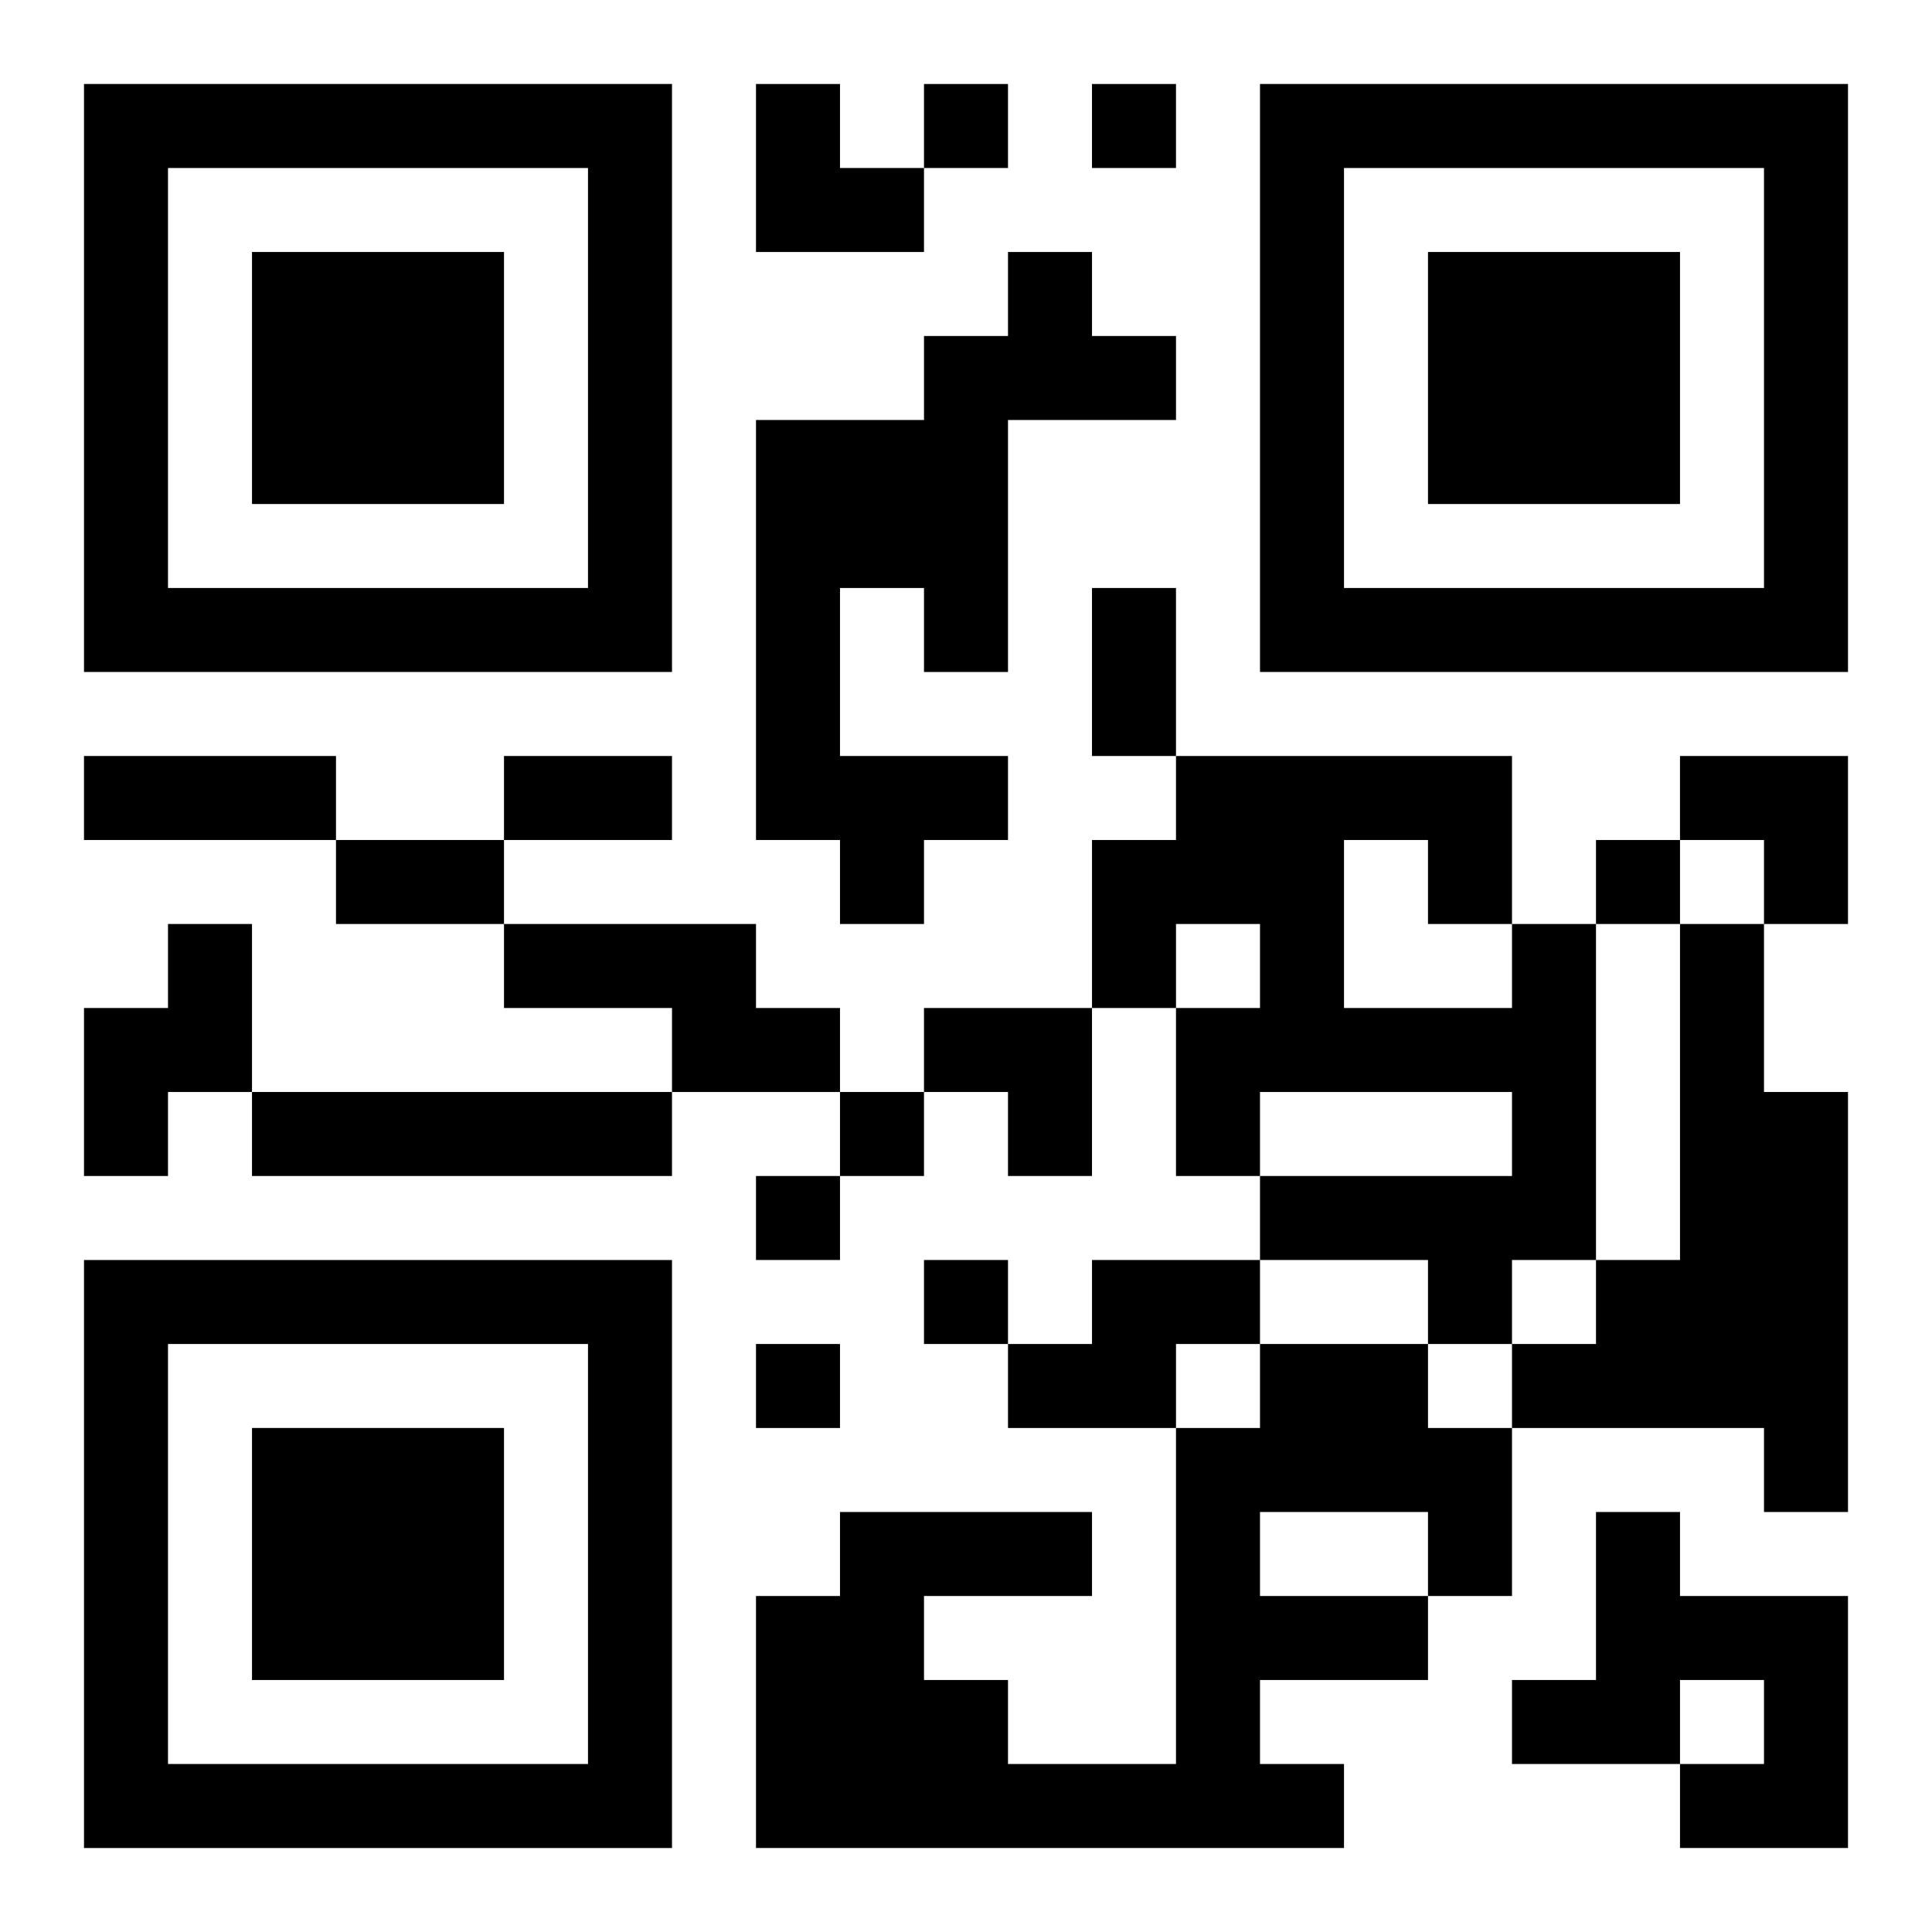 <?xml version="1.0" encoding="UTF-8"?>
<svg width="250" height="250" baseProfile="full" version="1.1" viewBox="-1 -1 23 23" xmlns="http://www.w3.org/2000/svg" xmlns:xlink="http://www.w3.org/1999/xlink"><symbol id="a"><path d="m0 7v7h7v-7h-7zm1 1h5v5h-5v-5zm1 1v3h3v-3h-3z"/></symbol><use y="-7" xlink:href="#a"/><use y="7" xlink:href="#a"/><use x="14" y="-7" xlink:href="#a"/><path d="m11 2h1v1h1v1h-2v3h-1v-1h-1v2h2v1h-1v1h-1v-1h-1v-5h2v-1h1v-1m-10 8h1v2h-1v1h-1v-2h1v-1m4 0h3v1h1v1h-2v-1h-2v-1m12 0h1v4h-1v1h-1v-1h-2v-1h3v-1h-3v1h-1v-2h1v-1h-1v1h-1v-2h1v-1h4v2m-2-1v2h2v-1h-1v-1h-1m4 1h1v2h1v5h-1v-1h-3v-1h1v-1h1v-4m-17 2h5v1h-5v-1m10 2h2v1h-1v1h-2v-1h1v-1m2 1h2v1h1v2h-1v1h-2v1h1v1h-7v-3h1v-1h3v1h-2v1h1v1h2v-4h1v-1m0 2v1h2v-1h-2m4 0h1v1h2v3h-2v-1h1v-1h-1v1h-2v-1h1v-2m-8-17v1h1v-1h-1m2 0v1h1v-1h-1m6 9v1h1v-1h-1m-9 3v1h1v-1h-1m-1 1v1h1v-1h-1m2 1v1h1v-1h-1m-2 1v1h1v-1h-1m4-9h1v2h-1v-2m-12 2h3v1h-3v-1m5 0h2v1h-2v-1m-2 1h2v1h-2v-1m5-9h1v1h1v1h-2zm11 8h2v2h-1v-1h-1zm-9 3h2v2h-1v-1h-1z"/></svg>
